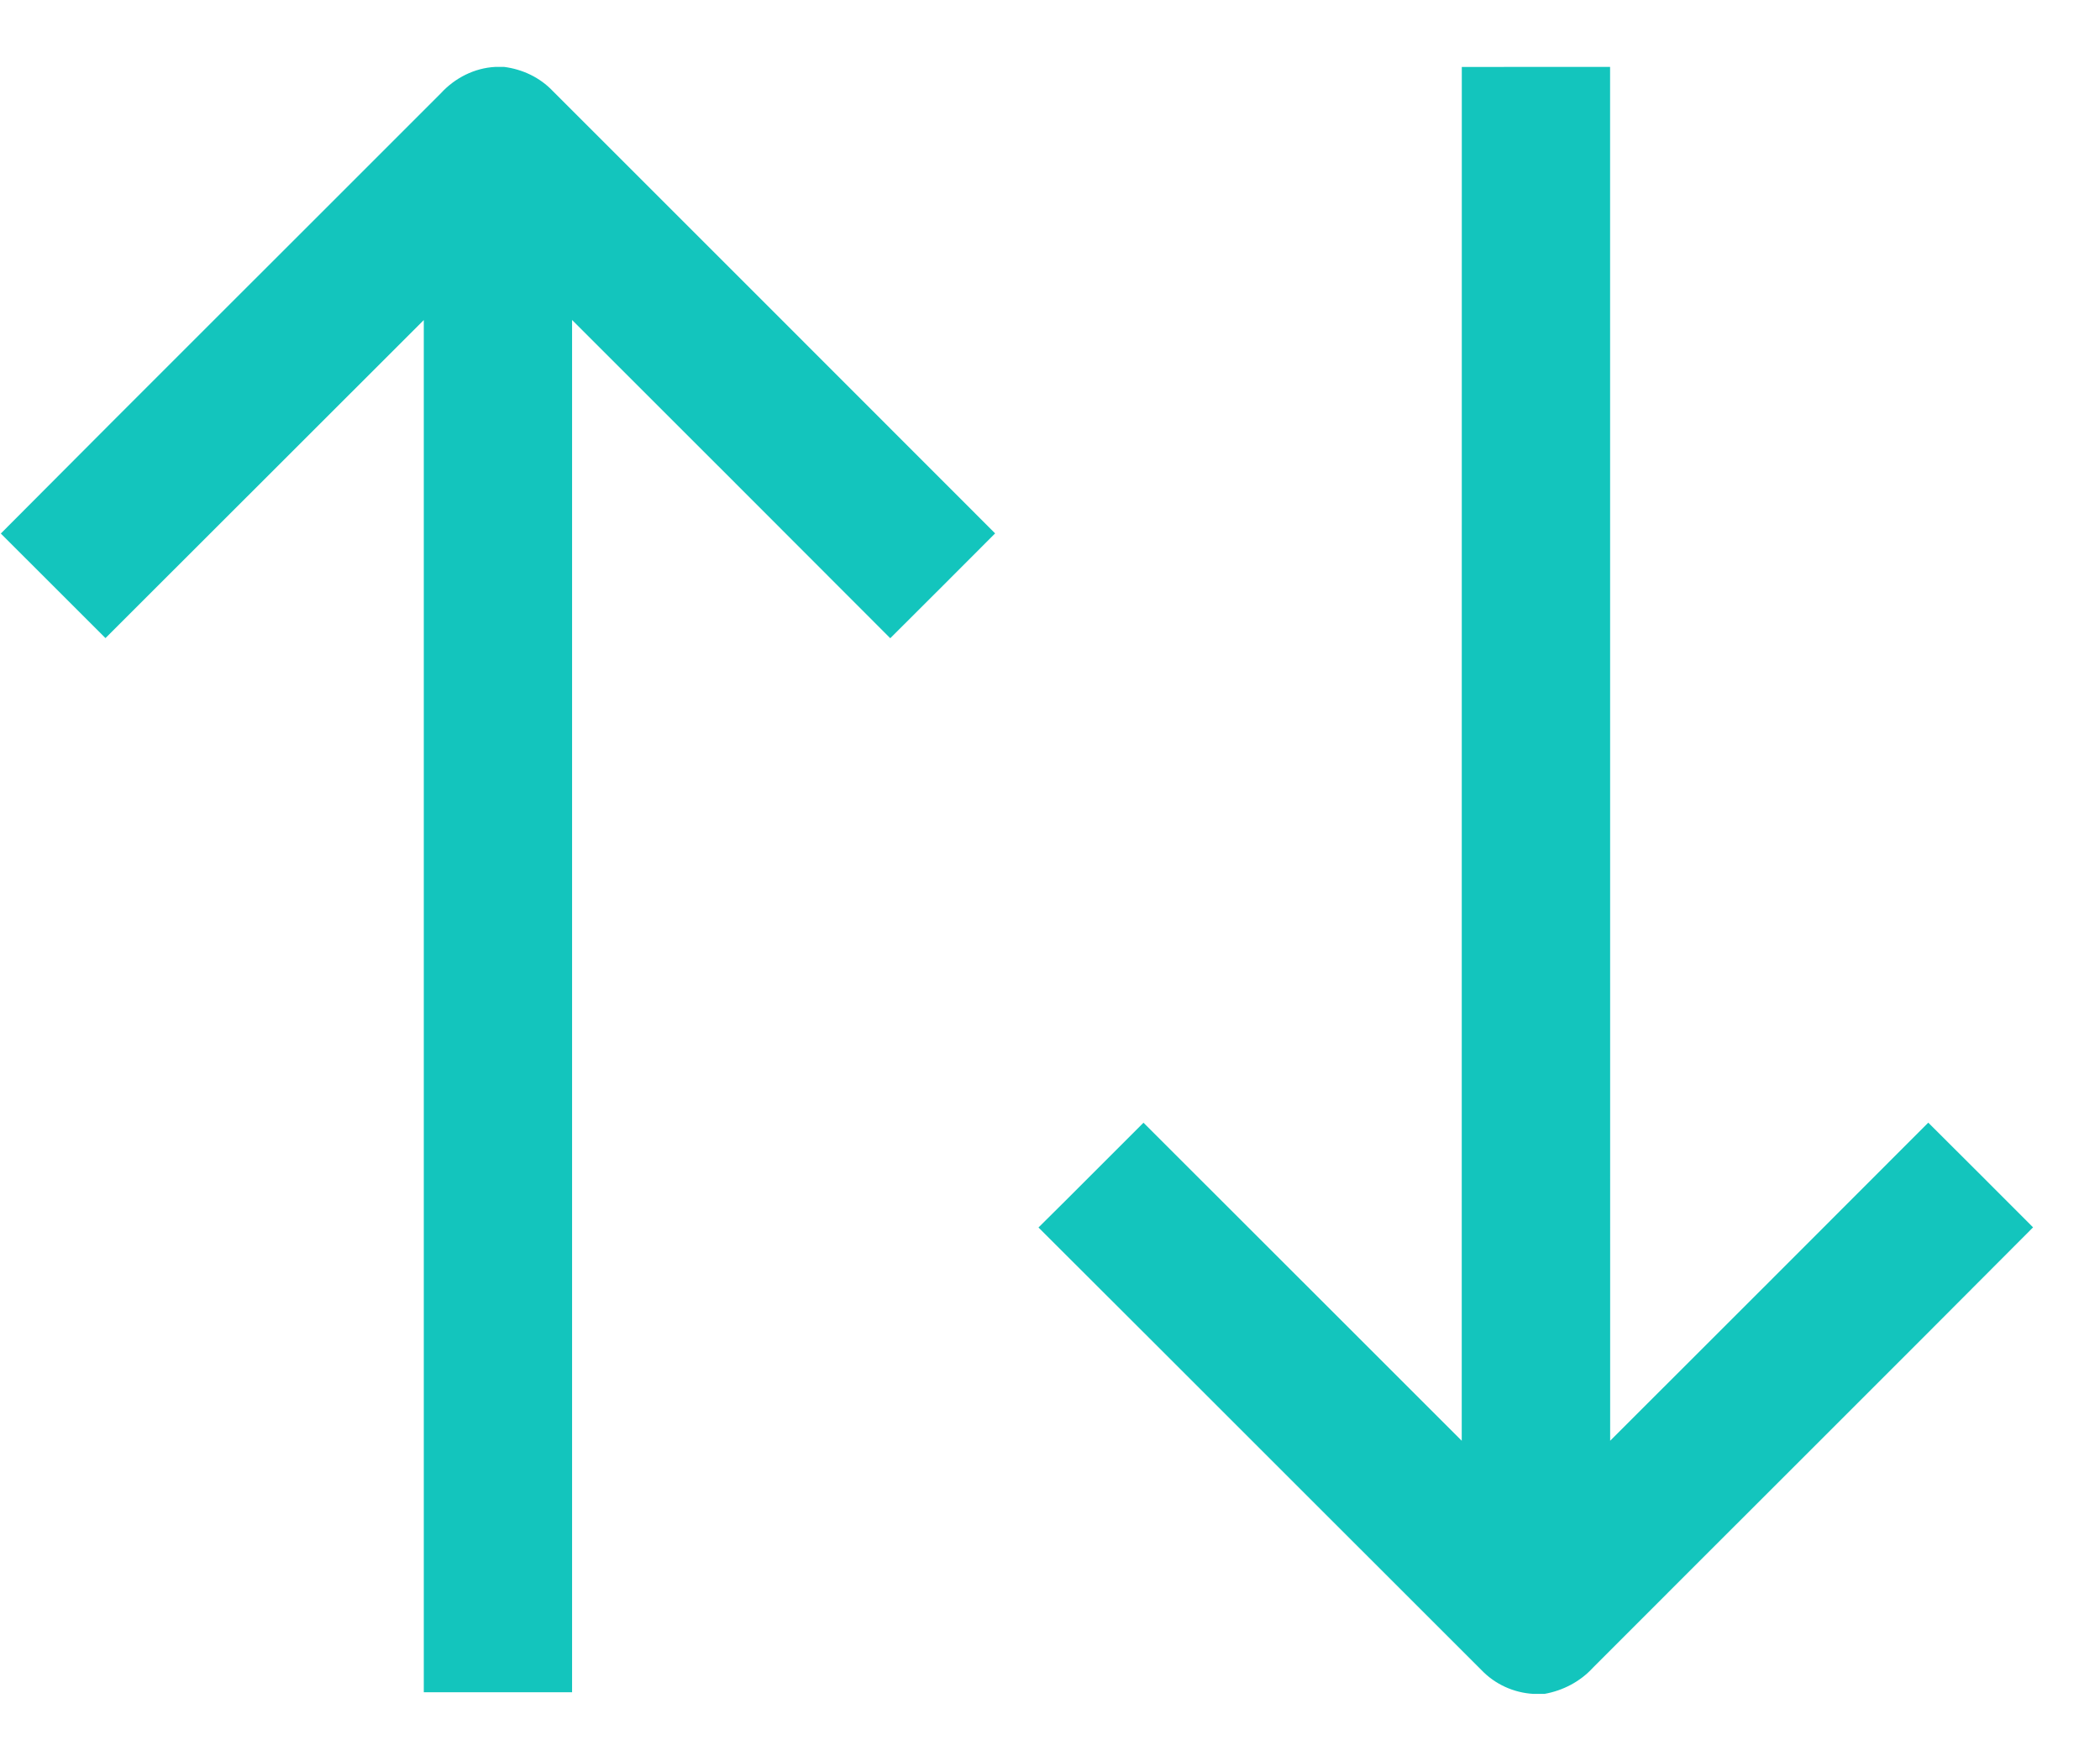 <svg width="31" height="26" viewBox="0 0 31 26" fill="none" xmlns="http://www.w3.org/2000/svg">
<path d="M30.012 18.123C27.851 20.295 25.679 22.457 23.514 24.626C23.326 24.831 23.073 24.963 22.799 25.012L22.637 25.012C22.347 24.996 22.069 24.87 21.869 24.66C19.688 22.483 17.512 20.301 15.33 18.125C15.85 17.612 16.363 17.092 16.88 16.578C18.448 18.142 20.011 19.71 21.578 21.274L21.579 0.989C22.309 0.987 23.038 0.988 23.768 0.988L23.769 21.274C25.335 19.709 26.901 18.145 28.465 16.577C28.983 17.091 29.497 17.608 30.012 18.123Z" fill="#13C5BD"/>
<path d="M14.69 7.876C14.175 8.393 13.659 8.909 13.142 9.424C11.578 7.855 10.011 6.291 8.445 4.725L8.445 24.988C7.715 24.988 6.986 24.988 6.256 24.988L6.256 4.726C4.688 6.291 3.125 7.858 1.557 9.422C1.041 8.908 0.527 8.393 0.012 7.878C2.173 5.705 4.345 3.544 6.51 1.375C6.717 1.15 7.004 1.004 7.311 0.988L7.442 0.988C7.714 1.023 7.971 1.144 8.161 1.345C10.337 3.522 12.515 5.697 14.69 7.876Z" fill="#13C5BD"/>
</svg>
